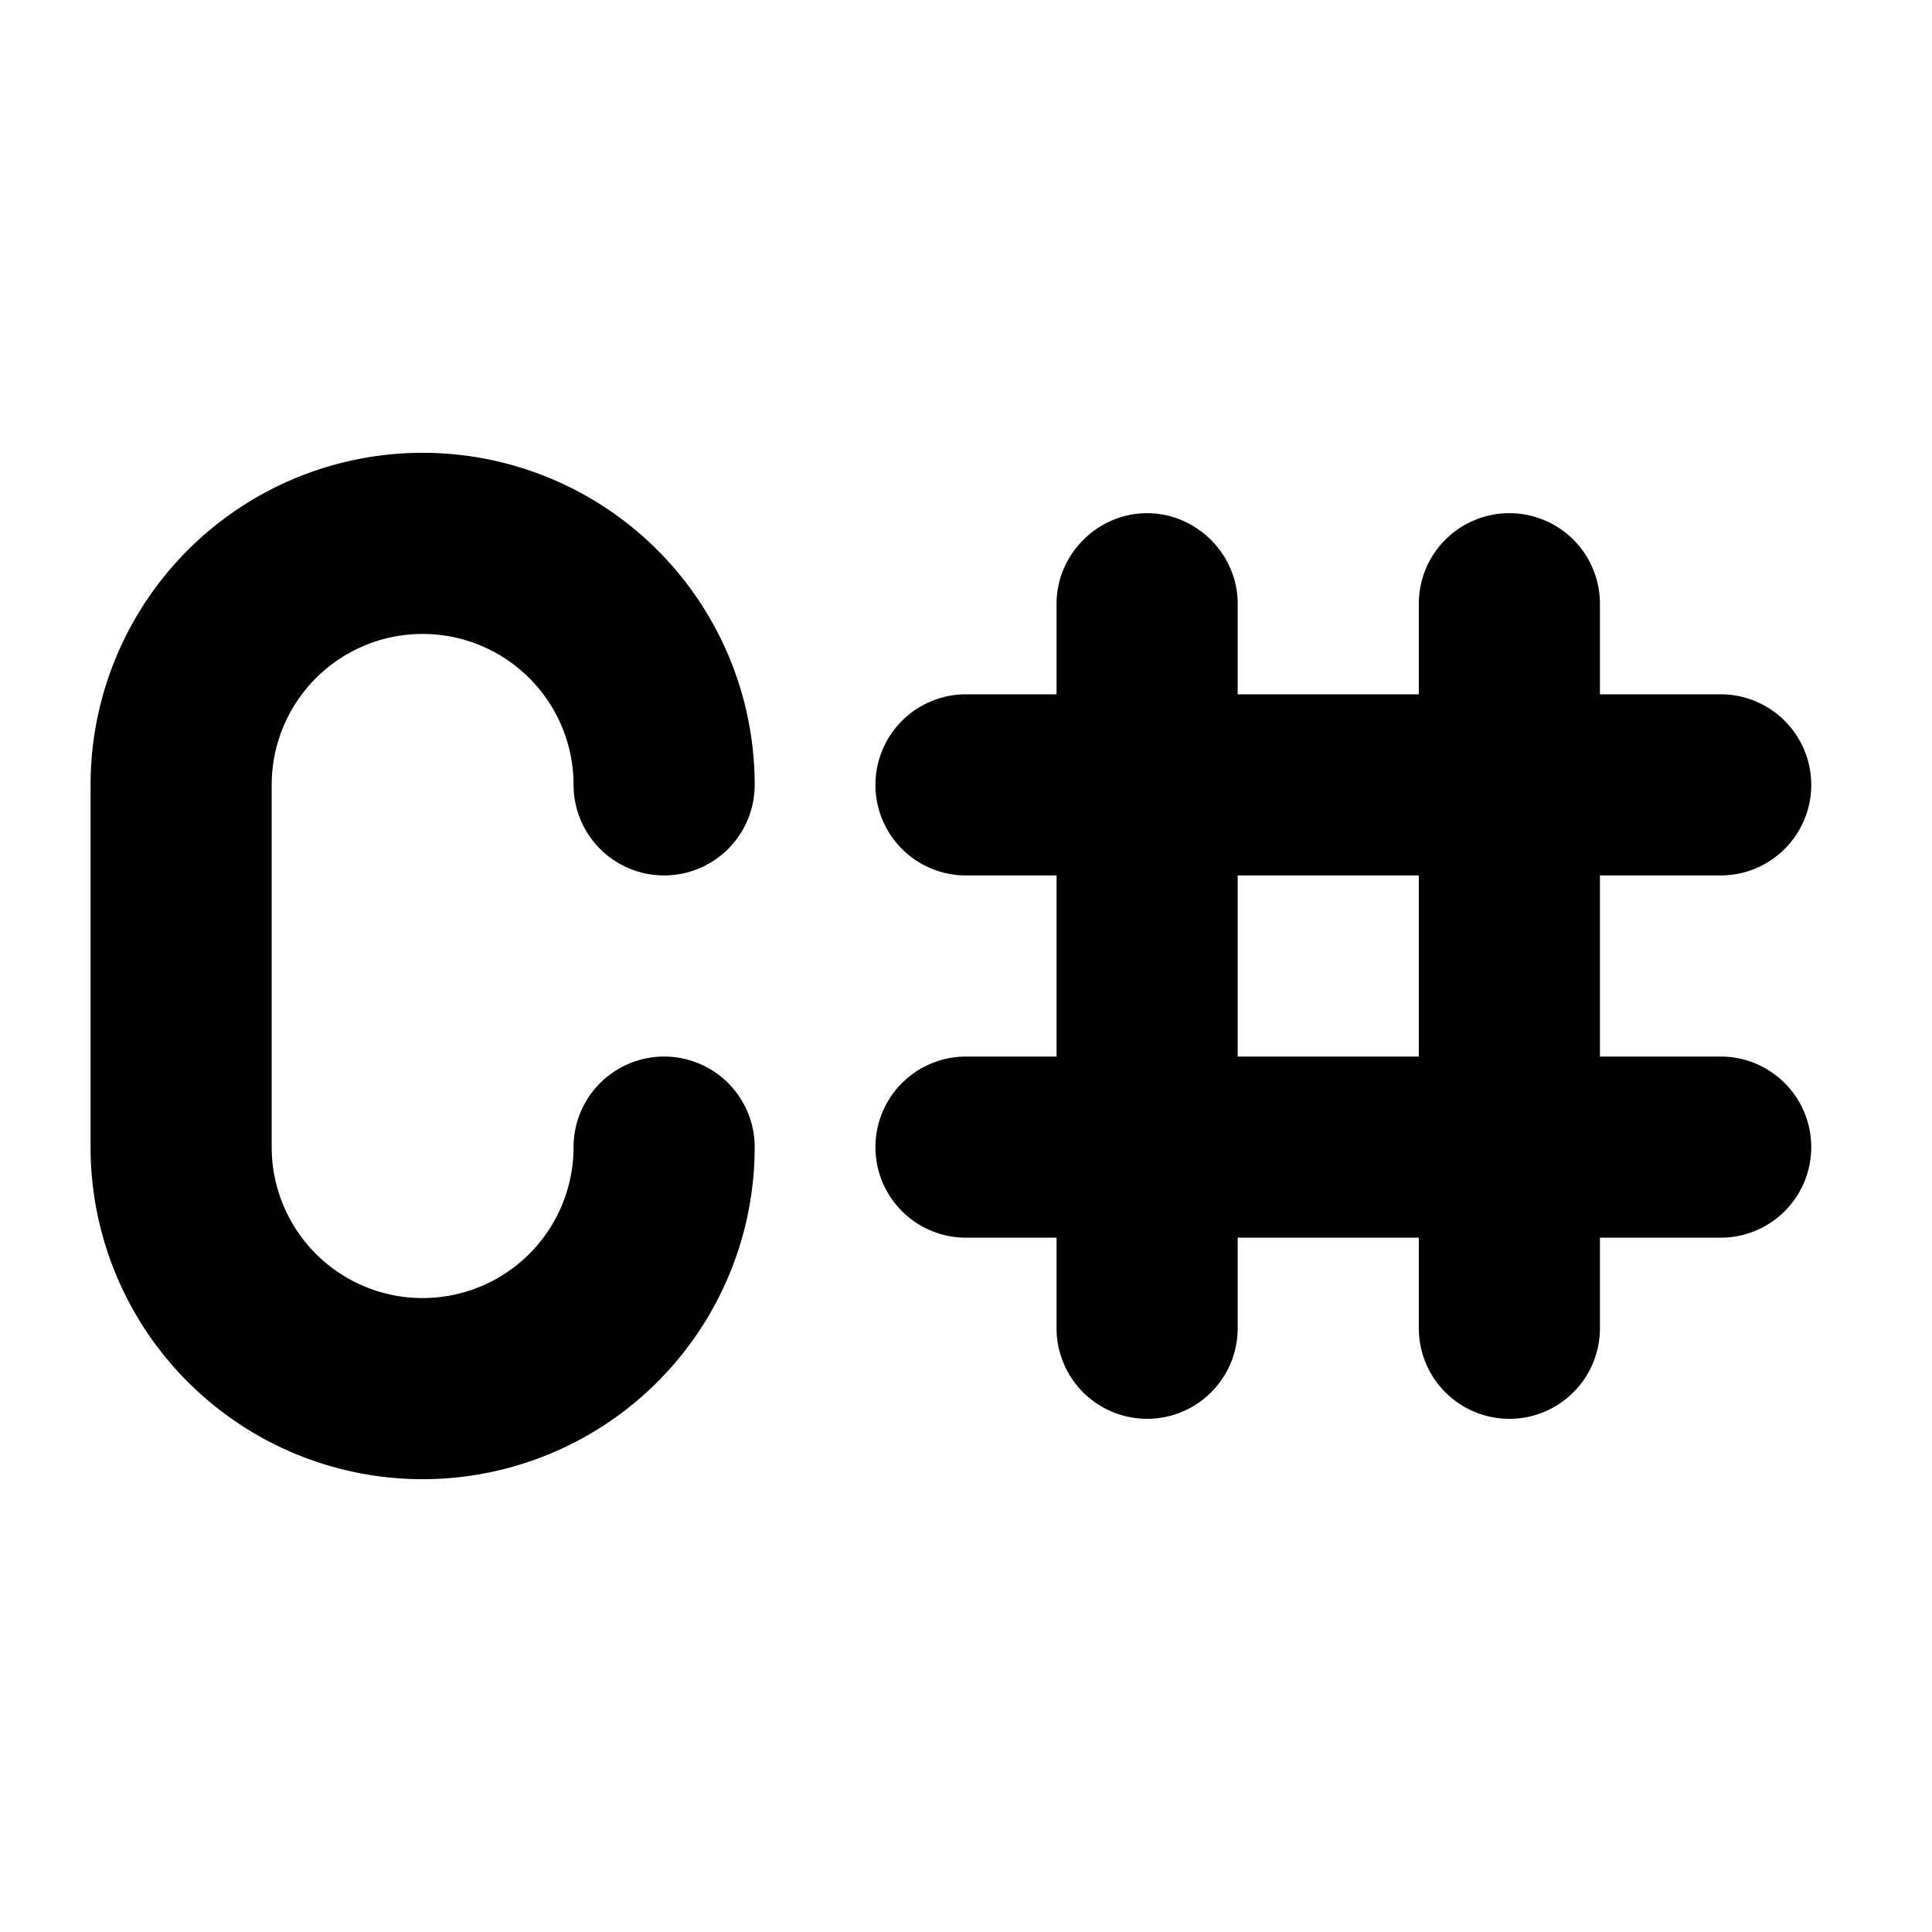 <svg width="16" height="16" viewBox="0 0 16 16" xmlns="http://www.w3.org/2000/svg"><path d="M3.5 5.25A1.25 1.25 0 0 0 2.25 6.5v3a1.25 1.25 0 1 0 2.5 0 .75.75 0 0 1 1.5 0 2.75 2.75 0 0 1-5.5 0v-3a2.75 2.75 0 1 1 5.5 0 .75.75 0 0 1-1.5 0A1.25 1.25 0 0 0 3.5 5.25Zm6-1c.41 0 .75.34.75.75v.75h1.5V5a.75.75 0 0 1 1.5 0v.75h1a.75.75 0 0 1 0 1.5h-1v1.5h1a.75.75 0 0 1 0 1.5h-1V11a.75.75 0 0 1-1.5 0v-.75h-1.5V11a.75.75 0 0 1-1.5 0v-.75H8a.75.75 0 0 1 0-1.5h.75v-1.5H8a.75.75 0 0 1 0-1.5h.75V5c0-.41.34-.75.75-.75Zm.75 3v1.5h1.5v-1.5h-1.5Z"/></svg>